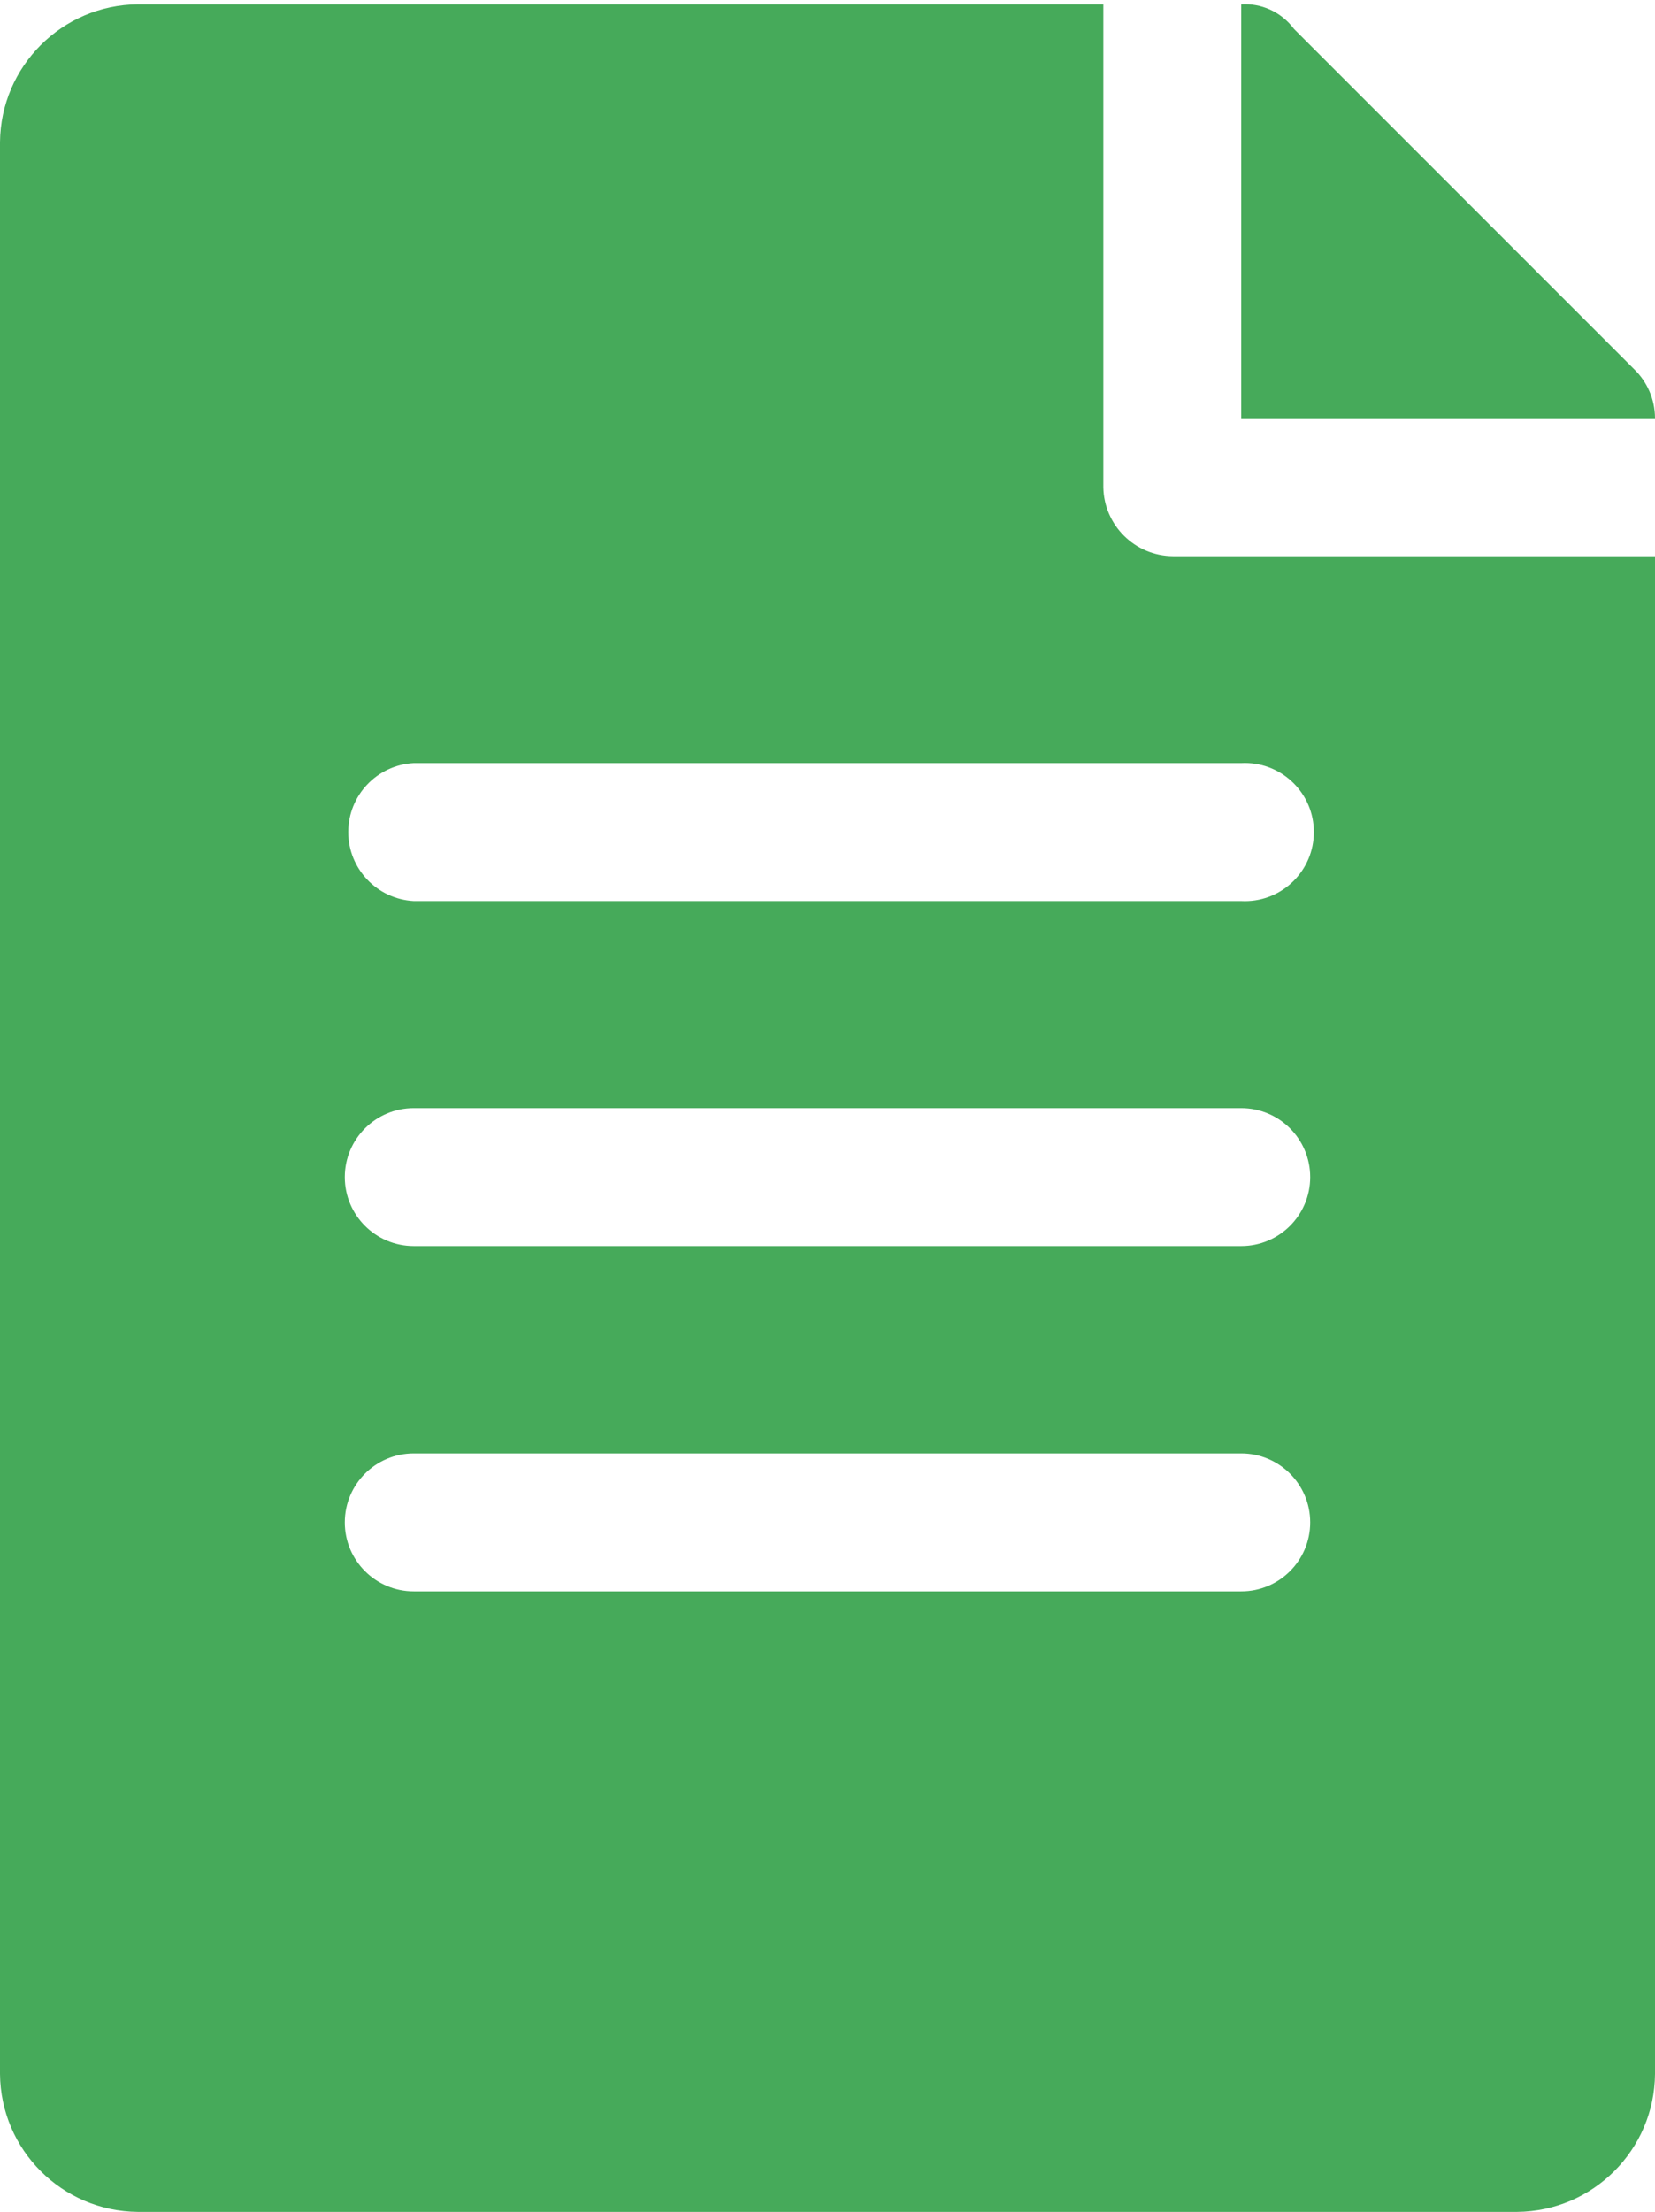 <svg xmlns="http://www.w3.org/2000/svg" xmlns:xlink="http://www.w3.org/1999/xlink" width="384px" height="513px" viewBox="0 0 384 513"><title>article-icon-no-color</title><g id="Page-1" stroke="none" stroke-width="1" fill="none" fill-rule="evenodd"><g id="article-icon-no-color" transform="translate(0, 0.973)" fill="#46AA5A" fill-rule="nonzero"><path d="M32,0.027 C14.39,0.182 0.155,14.417 0,32.012 L0,480.027 C0.143,497.642 14.385,511.883 31.986,512.027 L352,512.027 C369.615,511.883 383.856,497.642 384,480.041 L384,128.027 L272.171,128.027 C263.331,127.969 256.167,120.873 256,112.064 L256,0.027 L32,0.027 Z M288,0.027 L288,96.027 L384,96.027 C383.988,91.575 382.144,87.556 379.183,84.681 L300.245,5.743 C297.636,2.242 293.507,0 288.856,0 C288.555,0 288.256,0.01 287.96,0.028 L288.001,0.026 L288,0.027 Z M96,176.005 L288,176.005 C288.247,175.992 288.536,175.983 288.827,175.983 C297.676,175.983 304.849,183.156 304.849,192.005 C304.849,200.854 297.676,208.027 288.827,208.027 C288.536,208.027 288.248,208.02 287.961,208.004 L288.001,208.005 L96.001,208.005 C87.515,207.553 80.806,200.563 80.806,192.005 C80.806,183.447 87.516,176.457 95.961,176.006 L96.001,176.005 L96,176.005 Z M96,256.027 L288,256.027 C296.837,256.027 304,263.19 304,272.027 C304,280.864 296.837,288.027 288,288.027 L288,288.027 L96,288.027 C87.163,288.027 80,280.864 80,272.027 C80,263.19 87.163,256.027 96,256.027 L96,256.027 Z M96,336.113 L288,336.113 C296.837,336.113 304,343.276 304,352.113 C304,360.95 296.837,368.113 288,368.113 L96,368.113 C87.163,368.113 80,360.95 80,352.113 C80,343.276 87.163,336.113 96,336.113 L96,336.113 Z" id="Shape"></path></g></g></svg>
